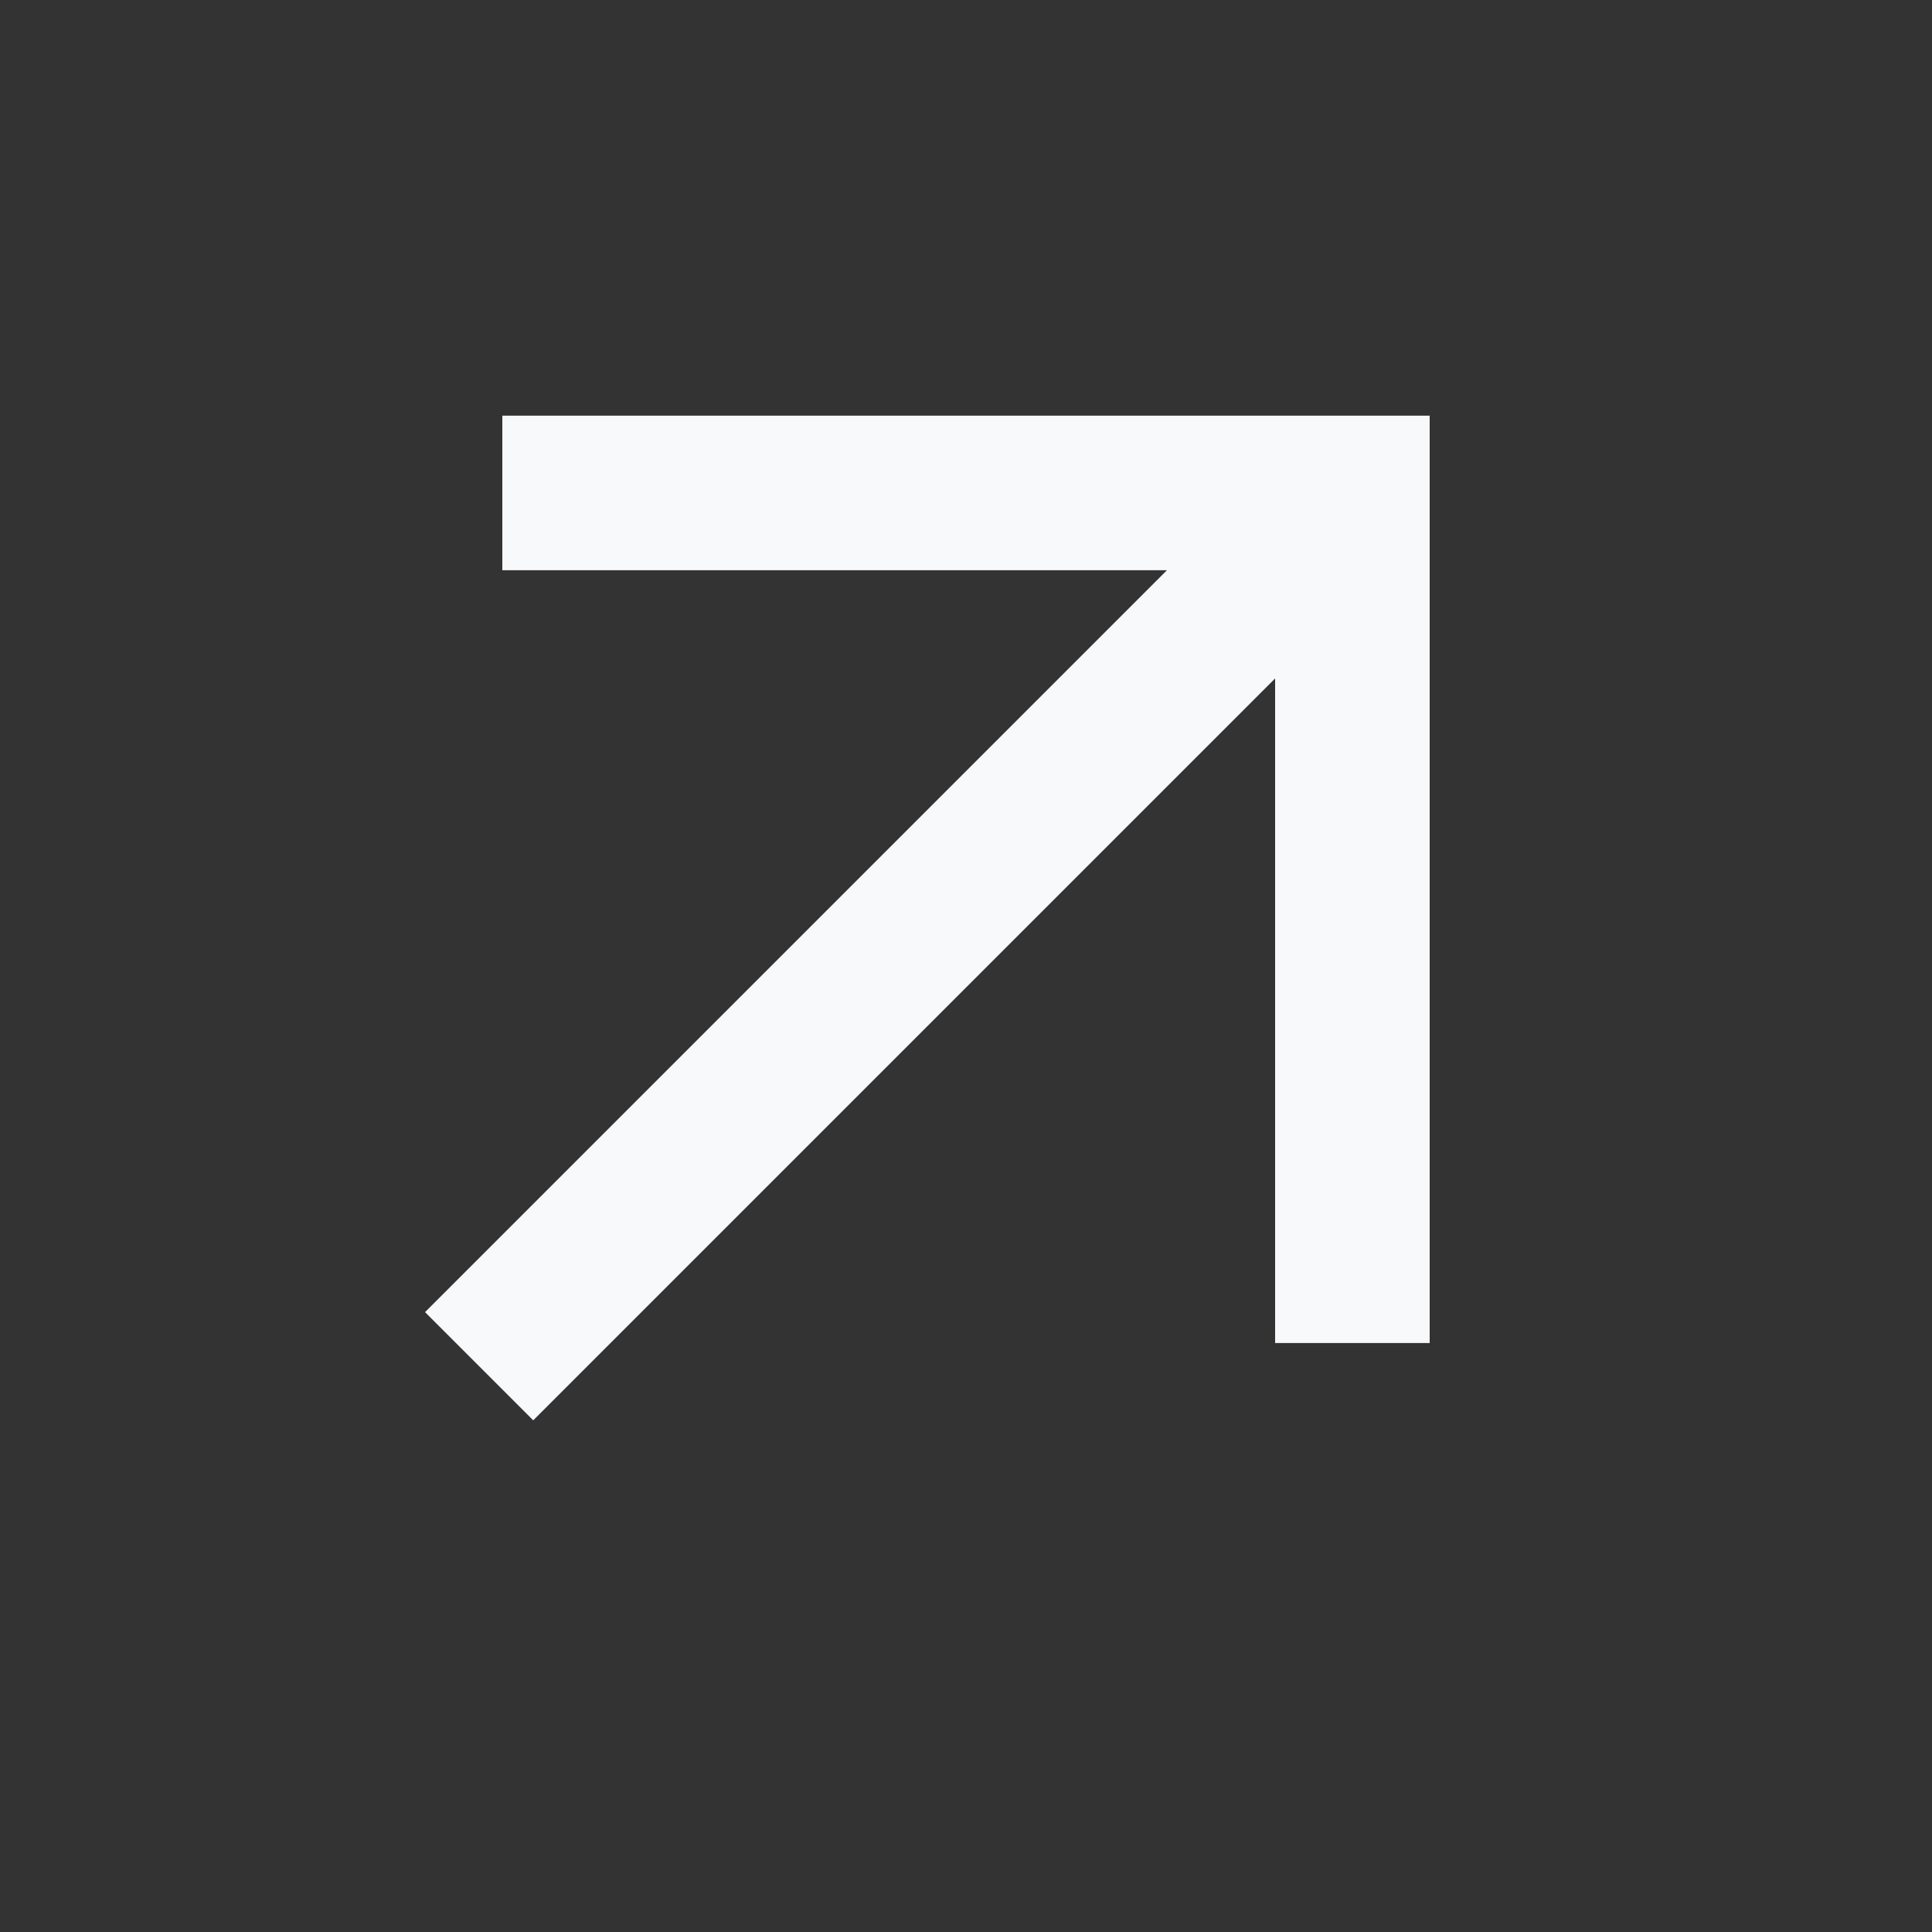 <svg width="25" height="25" viewBox="0 0 25 25" fill="none" xmlns="http://www.w3.org/2000/svg">
<rect x="0" y="0" width="25" height="25" fill="#333333" stroke="none"/>
<mask id="mask0_16048_1224" style="mask-type:alpha" maskUnits="userSpaceOnUse" x="0" y="0" width="25" height="25">
<rect x="0.5" y="0.379" width="24" height="24" fill="#D9D9D9"/>
</mask>
<g mask="url(#mask0_16048_1224)">
<path d="M6.9 18.379L5.5 16.979L15.1 7.379H6.5V5.379H18.5V17.379H16.5V8.779L6.9 18.379Z" fill="#F8F9FA"/>
</g>
</svg>
